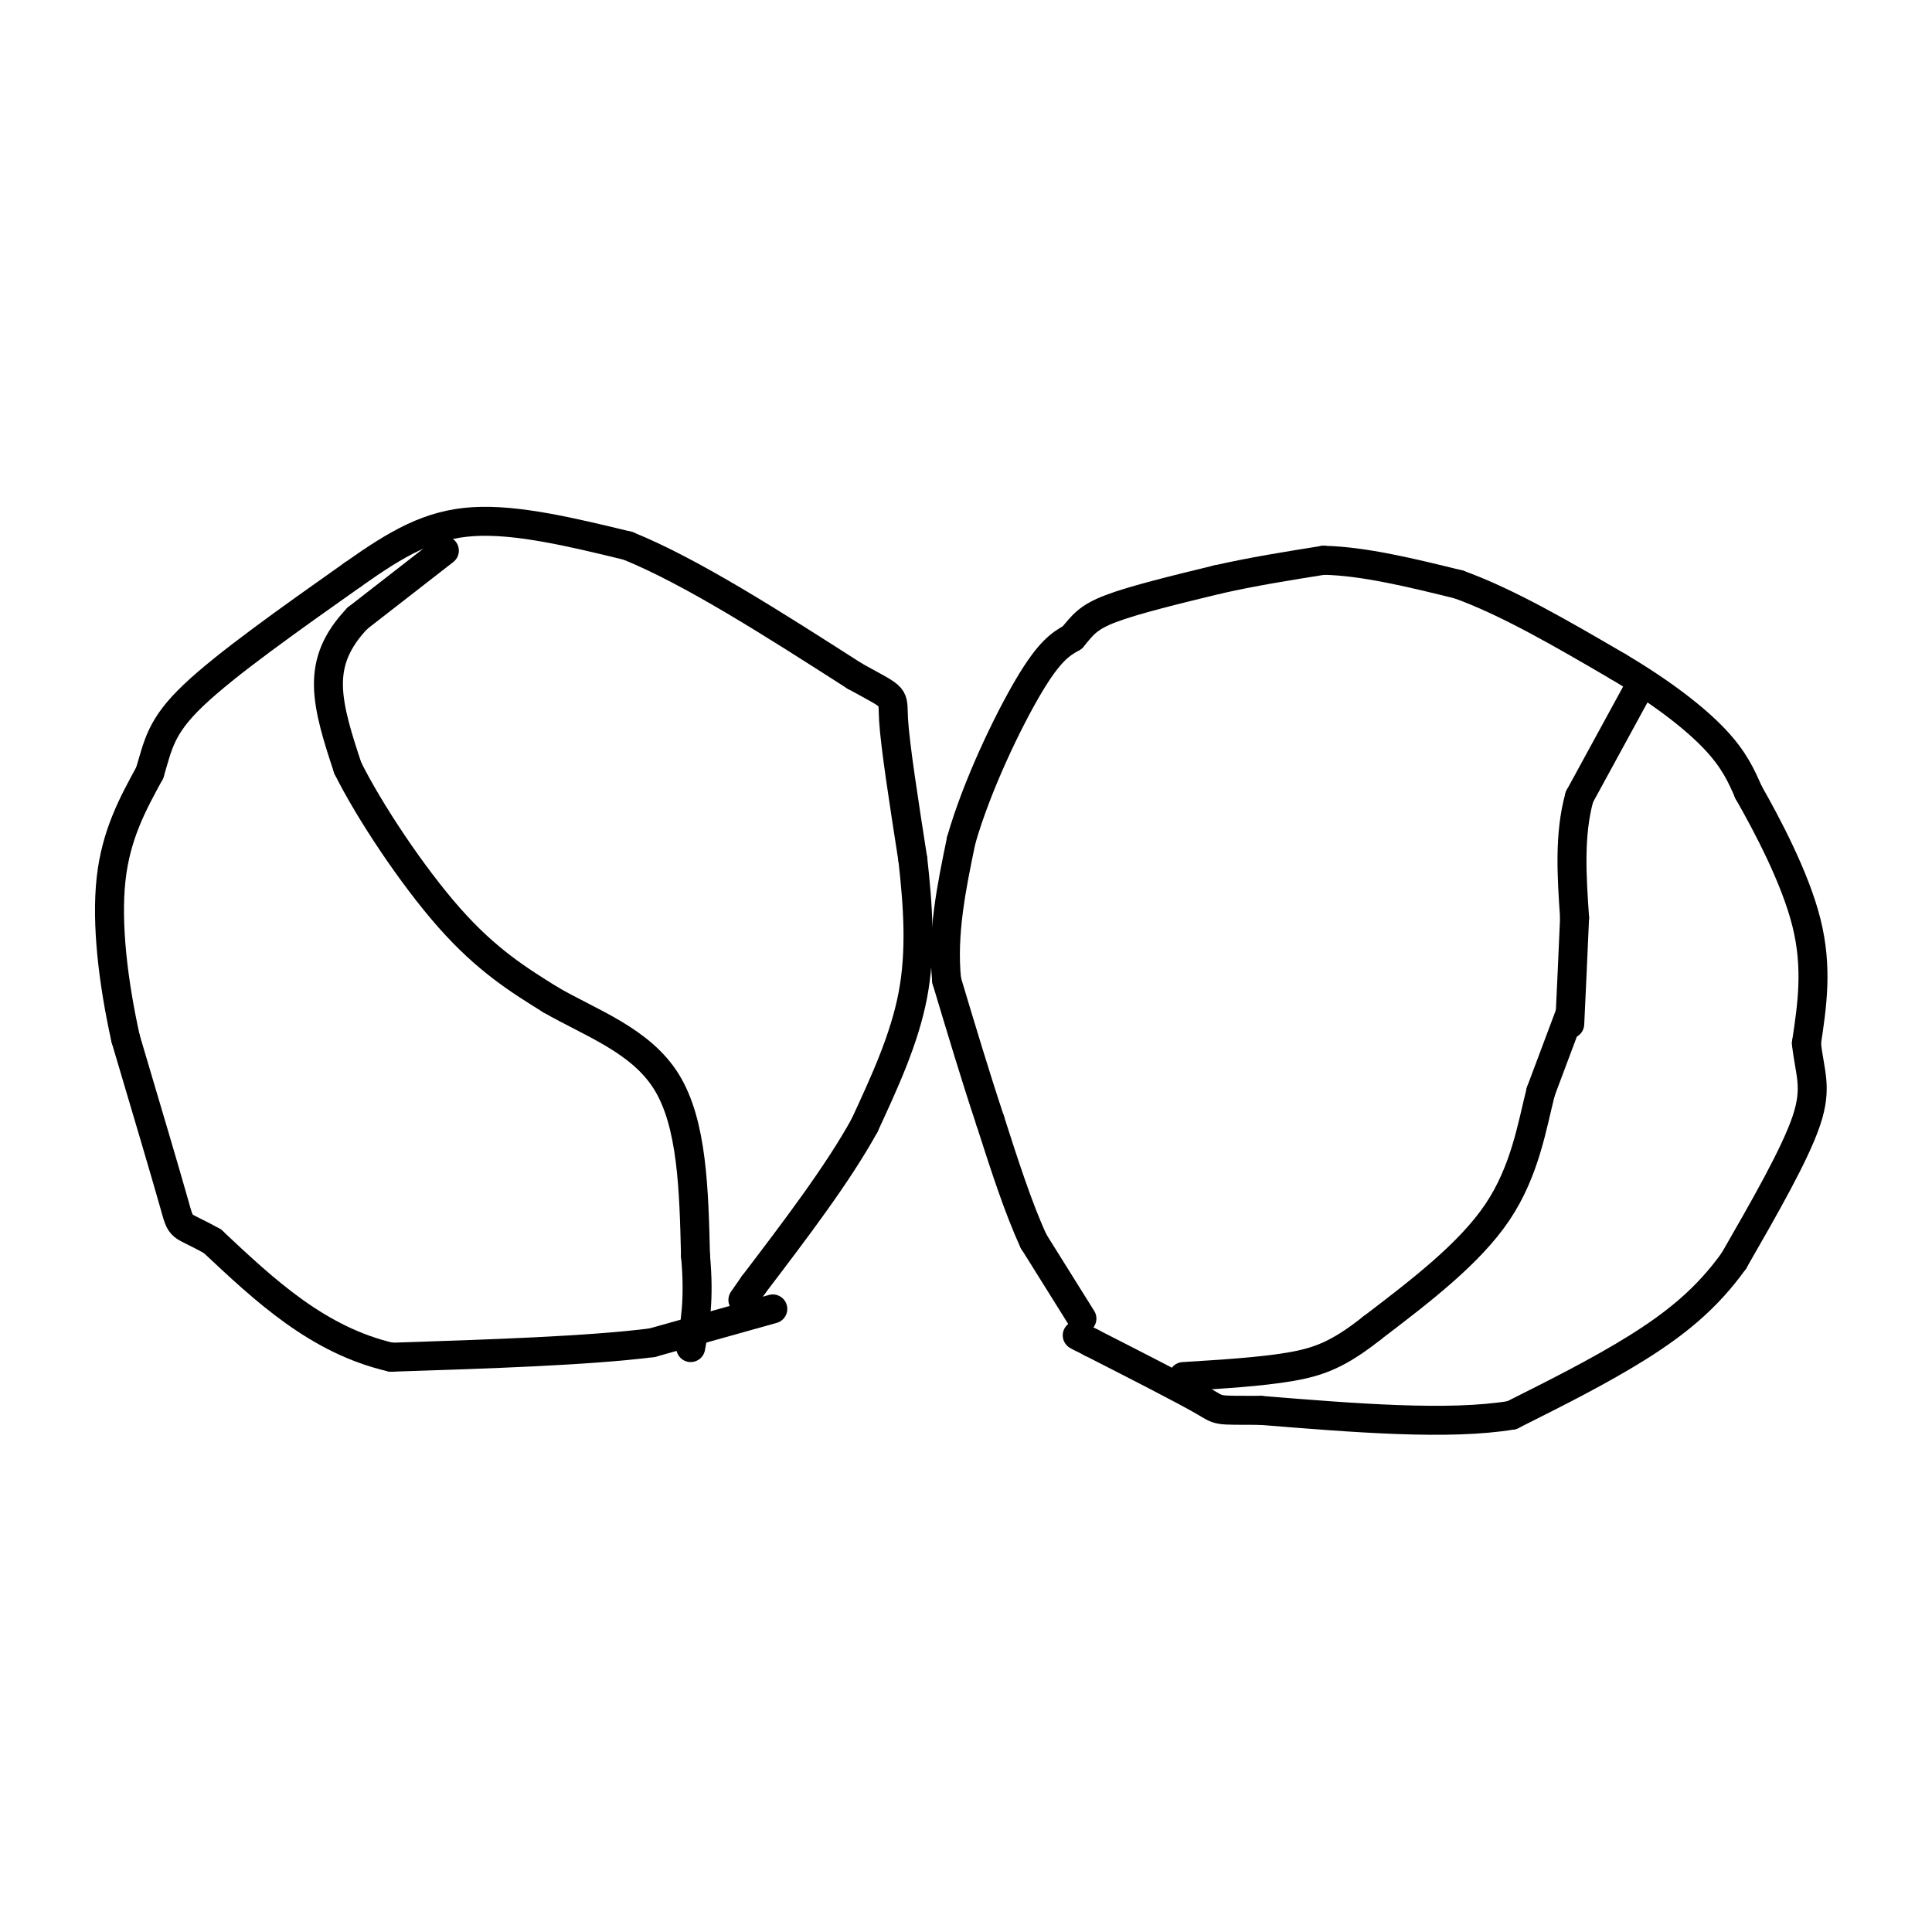 <svg viewBox='0 0 400 400' version='1.1' xmlns='http://www.w3.org/2000/svg' xmlns:xlink='http://www.w3.org/1999/xlink'><g fill='none' stroke='#000000' stroke-width='6' stroke-linecap='round' stroke-linejoin='round'><path d='M224,273c0.000,0.000 -10.000,-16.000 -10,-16'/><path d='M214,257c-3.167,-6.833 -6.083,-15.917 -9,-25'/><path d='M205,232c-3.000,-9.000 -6.000,-19.000 -9,-29'/><path d='M196,203c-1.000,-9.667 1.000,-19.333 3,-29'/><path d='M199,174c3.178,-11.178 9.622,-24.622 14,-32c4.378,-7.378 6.689,-8.689 9,-10'/><path d='M222,132c2.200,-2.622 3.200,-4.178 8,-6c4.800,-1.822 13.400,-3.911 22,-6'/><path d='M252,120c7.333,-1.667 14.667,-2.833 22,-4'/><path d='M274,116c8.333,0.167 18.167,2.583 28,5'/><path d='M302,121c10.167,3.667 21.583,10.333 33,17'/><path d='M335,138c9.267,5.489 15.933,10.711 20,15c4.067,4.289 5.533,7.644 7,11'/><path d='M362,164c3.756,6.600 9.644,17.600 12,27c2.356,9.400 1.178,17.200 0,25'/><path d='M374,216c0.667,6.156 2.333,9.044 0,16c-2.333,6.956 -8.667,17.978 -15,29'/><path d='M359,261c-5.622,7.889 -12.178,13.111 -20,18c-7.822,4.889 -16.911,9.444 -26,14'/><path d='M313,293c-13.000,2.167 -32.500,0.583 -52,-1'/><path d='M261,292c-9.733,-0.067 -8.067,0.267 -12,-2c-3.933,-2.267 -13.467,-7.133 -23,-12'/><path d='M226,278c-4.167,-2.167 -3.083,-1.583 -2,-1'/><path d='M339,143c0.000,0.000 -12.000,22.000 -12,22'/><path d='M327,165c-2.167,7.833 -1.583,16.417 -1,25'/><path d='M326,190c-0.333,7.833 -0.667,14.917 -1,22'/><path d='M325,210c0.000,0.000 -6.000,16.000 -6,16'/><path d='M319,226c-1.778,6.978 -3.222,16.422 -9,25c-5.778,8.578 -15.889,16.289 -26,24'/><path d='M284,275c-6.844,5.422 -10.956,6.978 -17,8c-6.044,1.022 -14.022,1.511 -22,2'/><path d='M160,271c0.000,0.000 -25.000,7.000 -25,7'/><path d='M135,278c-13.167,1.667 -33.583,2.333 -54,3'/><path d='M81,281c-15.167,-3.500 -26.083,-13.750 -37,-24'/><path d='M44,257c-7.089,-4.000 -6.311,-2.000 -8,-8c-1.689,-6.000 -5.844,-20.000 -10,-34'/><path d='M26,215c-2.578,-11.644 -4.022,-23.756 -3,-33c1.022,-9.244 4.511,-15.622 8,-22'/><path d='M31,160c1.778,-5.867 2.222,-9.533 9,-16c6.778,-6.467 19.889,-15.733 33,-25'/><path d='M73,119c9.267,-6.556 15.933,-10.444 25,-11c9.067,-0.556 20.533,2.222 32,5'/><path d='M130,113c13.167,5.333 30.083,16.167 47,27'/><path d='M177,140c8.911,4.911 7.689,3.689 8,9c0.311,5.311 2.156,17.156 4,29'/><path d='M189,178c1.067,9.533 1.733,18.867 0,28c-1.733,9.133 -5.867,18.067 -10,27'/><path d='M179,233c-5.500,10.000 -14.250,21.500 -23,33'/><path d='M156,266c-3.833,5.500 -1.917,2.750 0,0'/><path d='M92,114c0.000,0.000 -18.000,14.000 -18,14'/><path d='M74,128c-4.311,4.533 -6.089,8.867 -6,14c0.089,5.133 2.044,11.067 4,17'/><path d='M72,159c4.356,8.778 13.244,22.222 21,31c7.756,8.778 14.378,12.889 21,17'/><path d='M114,207c8.333,4.822 18.667,8.378 24,17c5.333,8.622 5.667,22.311 6,36'/><path d='M144,260c0.833,9.167 -0.083,14.083 -1,19'/></g>
</svg>